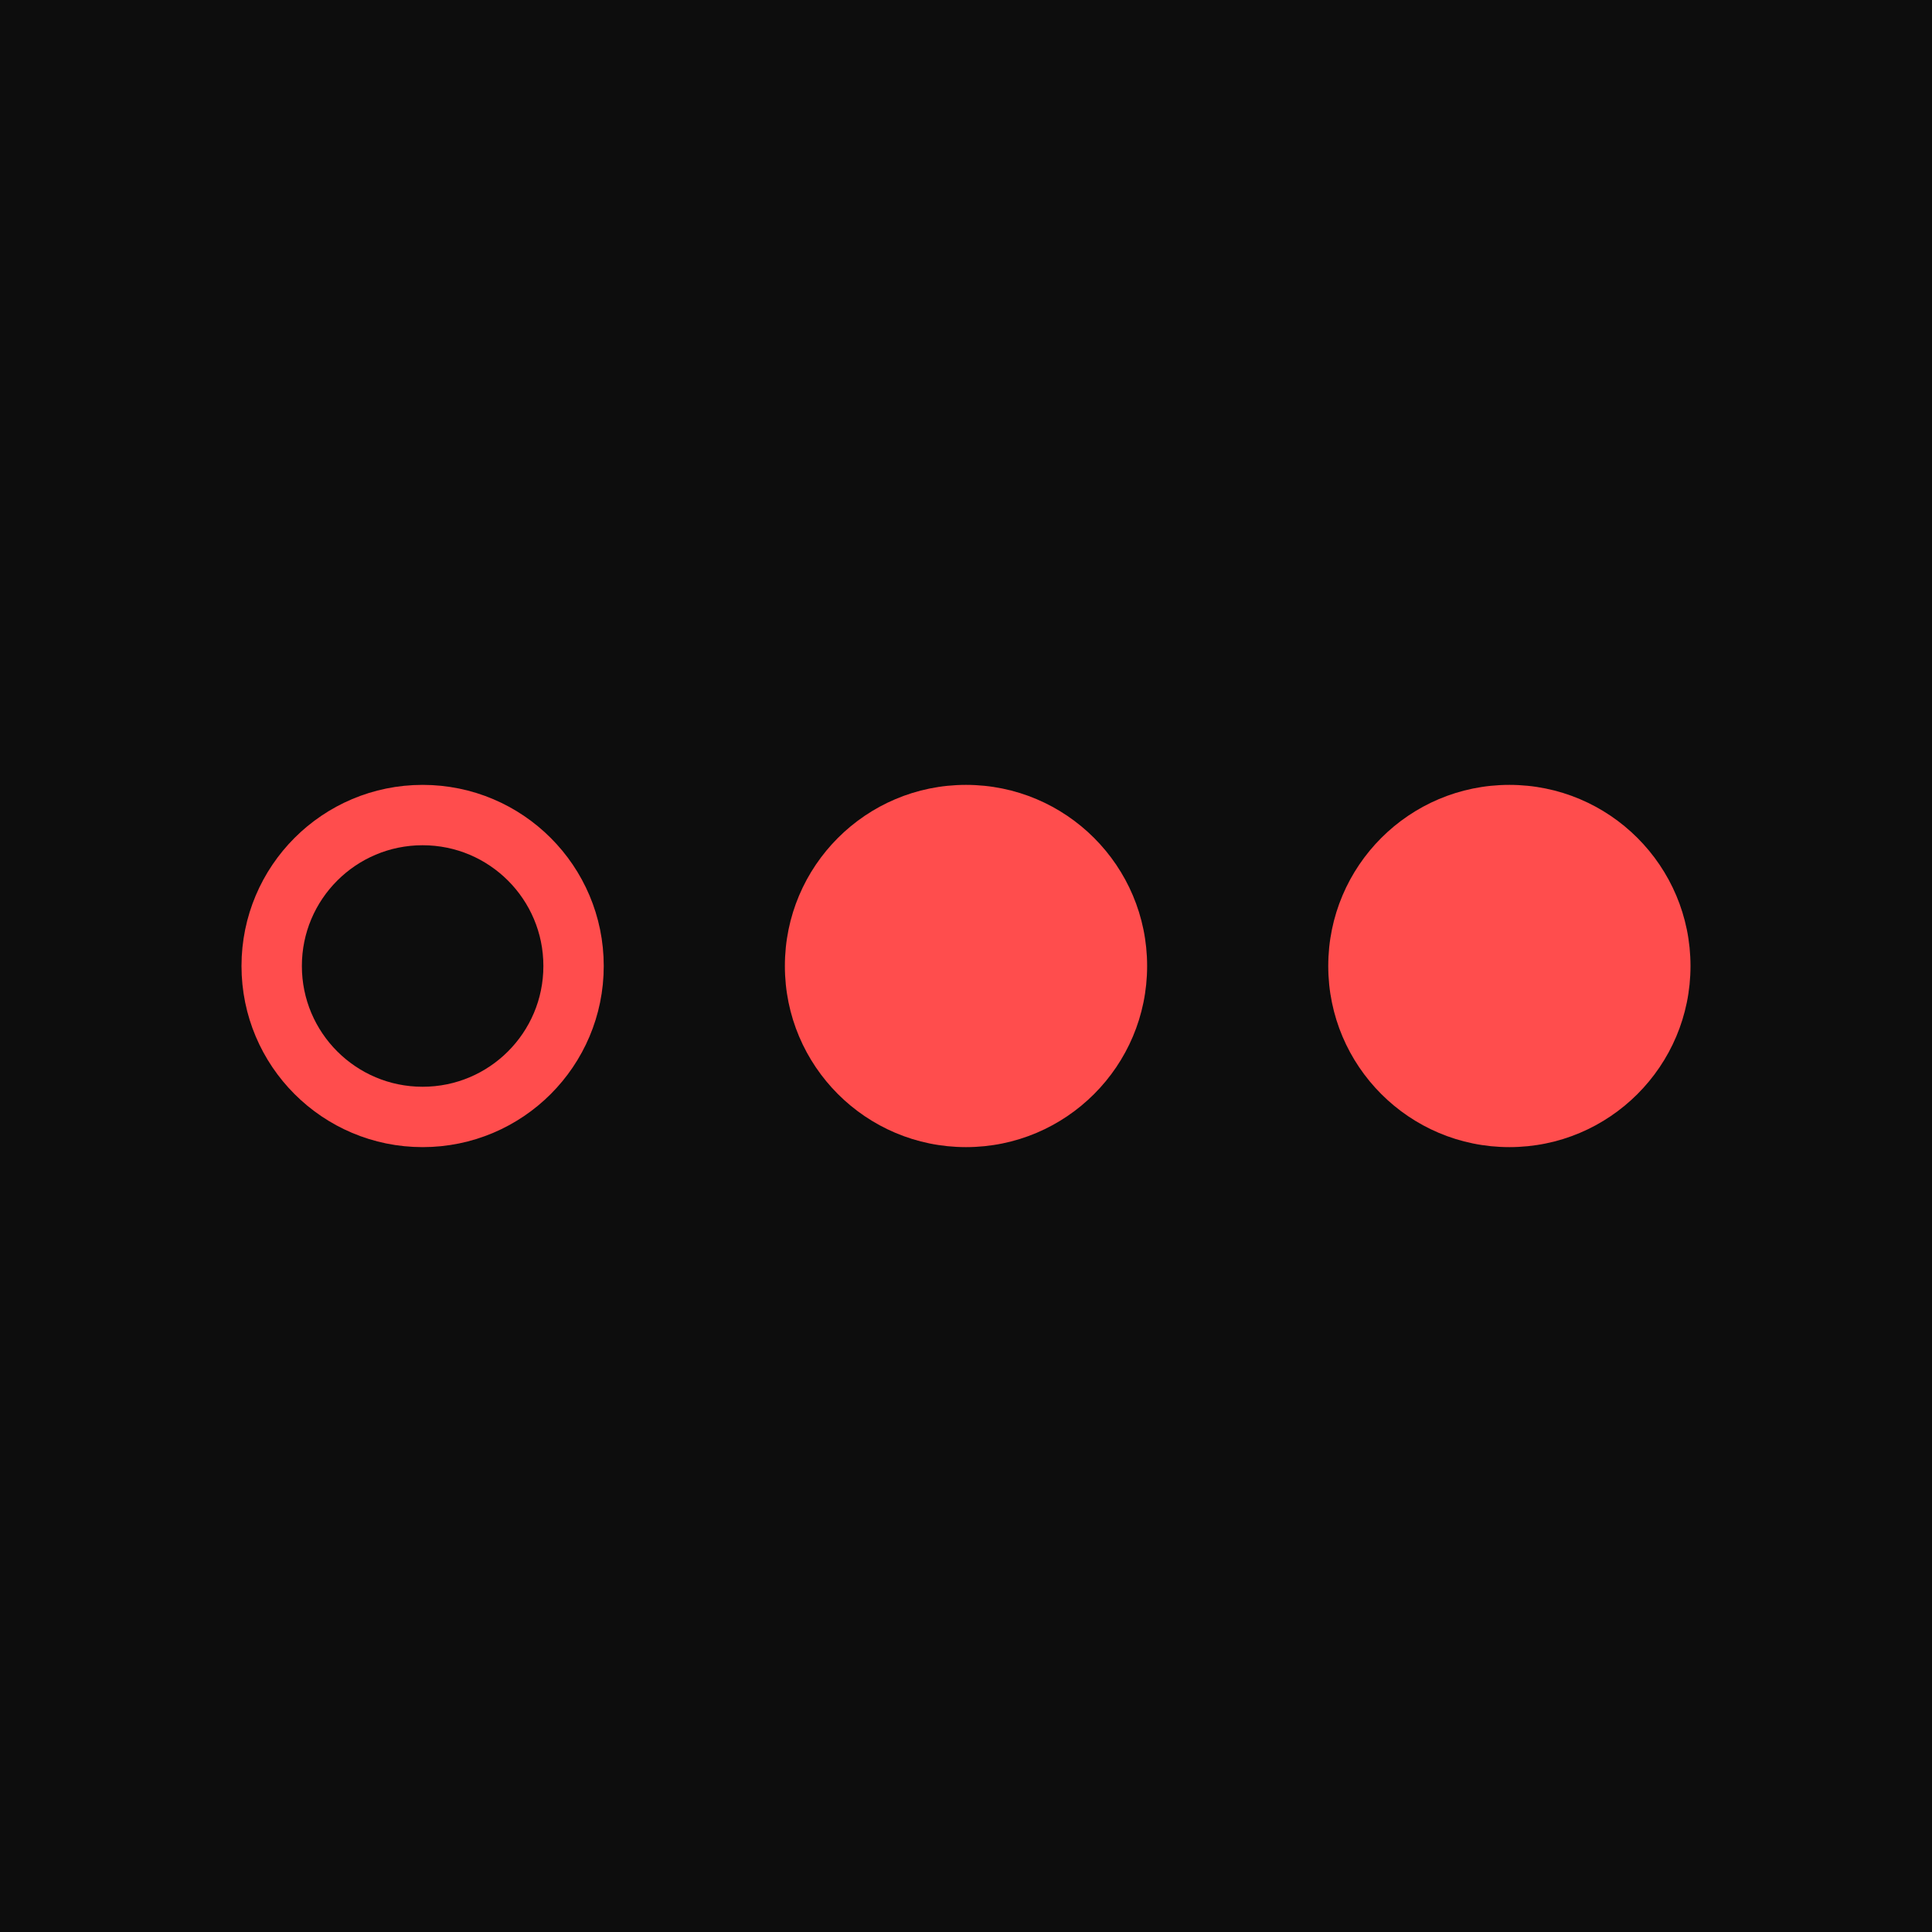 <?xml version="1.0" encoding="UTF-8"?> <svg xmlns="http://www.w3.org/2000/svg" width="32" height="32" viewBox="0 0 32 32" fill="none"><rect width="32" height="32" fill="#0D0D0D"></rect><path d="M9.5 16C9.5 17.381 8.381 18.5 7 18.5C5.619 18.5 4.5 17.381 4.5 16C4.5 14.619 5.619 13.5 7 13.5C8.381 13.5 9.5 14.619 9.5 16Z" stroke="#FF4D4D"></path><path d="M19 16C19 17.657 17.657 19 16 19C14.343 19 13 17.657 13 16C13 14.343 14.343 13 16 13C17.657 13 19 14.343 19 16Z" fill="#FF4D4D"></path><path d="M28 16C28 17.657 26.657 19 25 19C23.343 19 22 17.657 22 16C22 14.343 23.343 13 25 13C26.657 13 28 14.343 28 16Z" fill="#FF4D4D"></path></svg> 